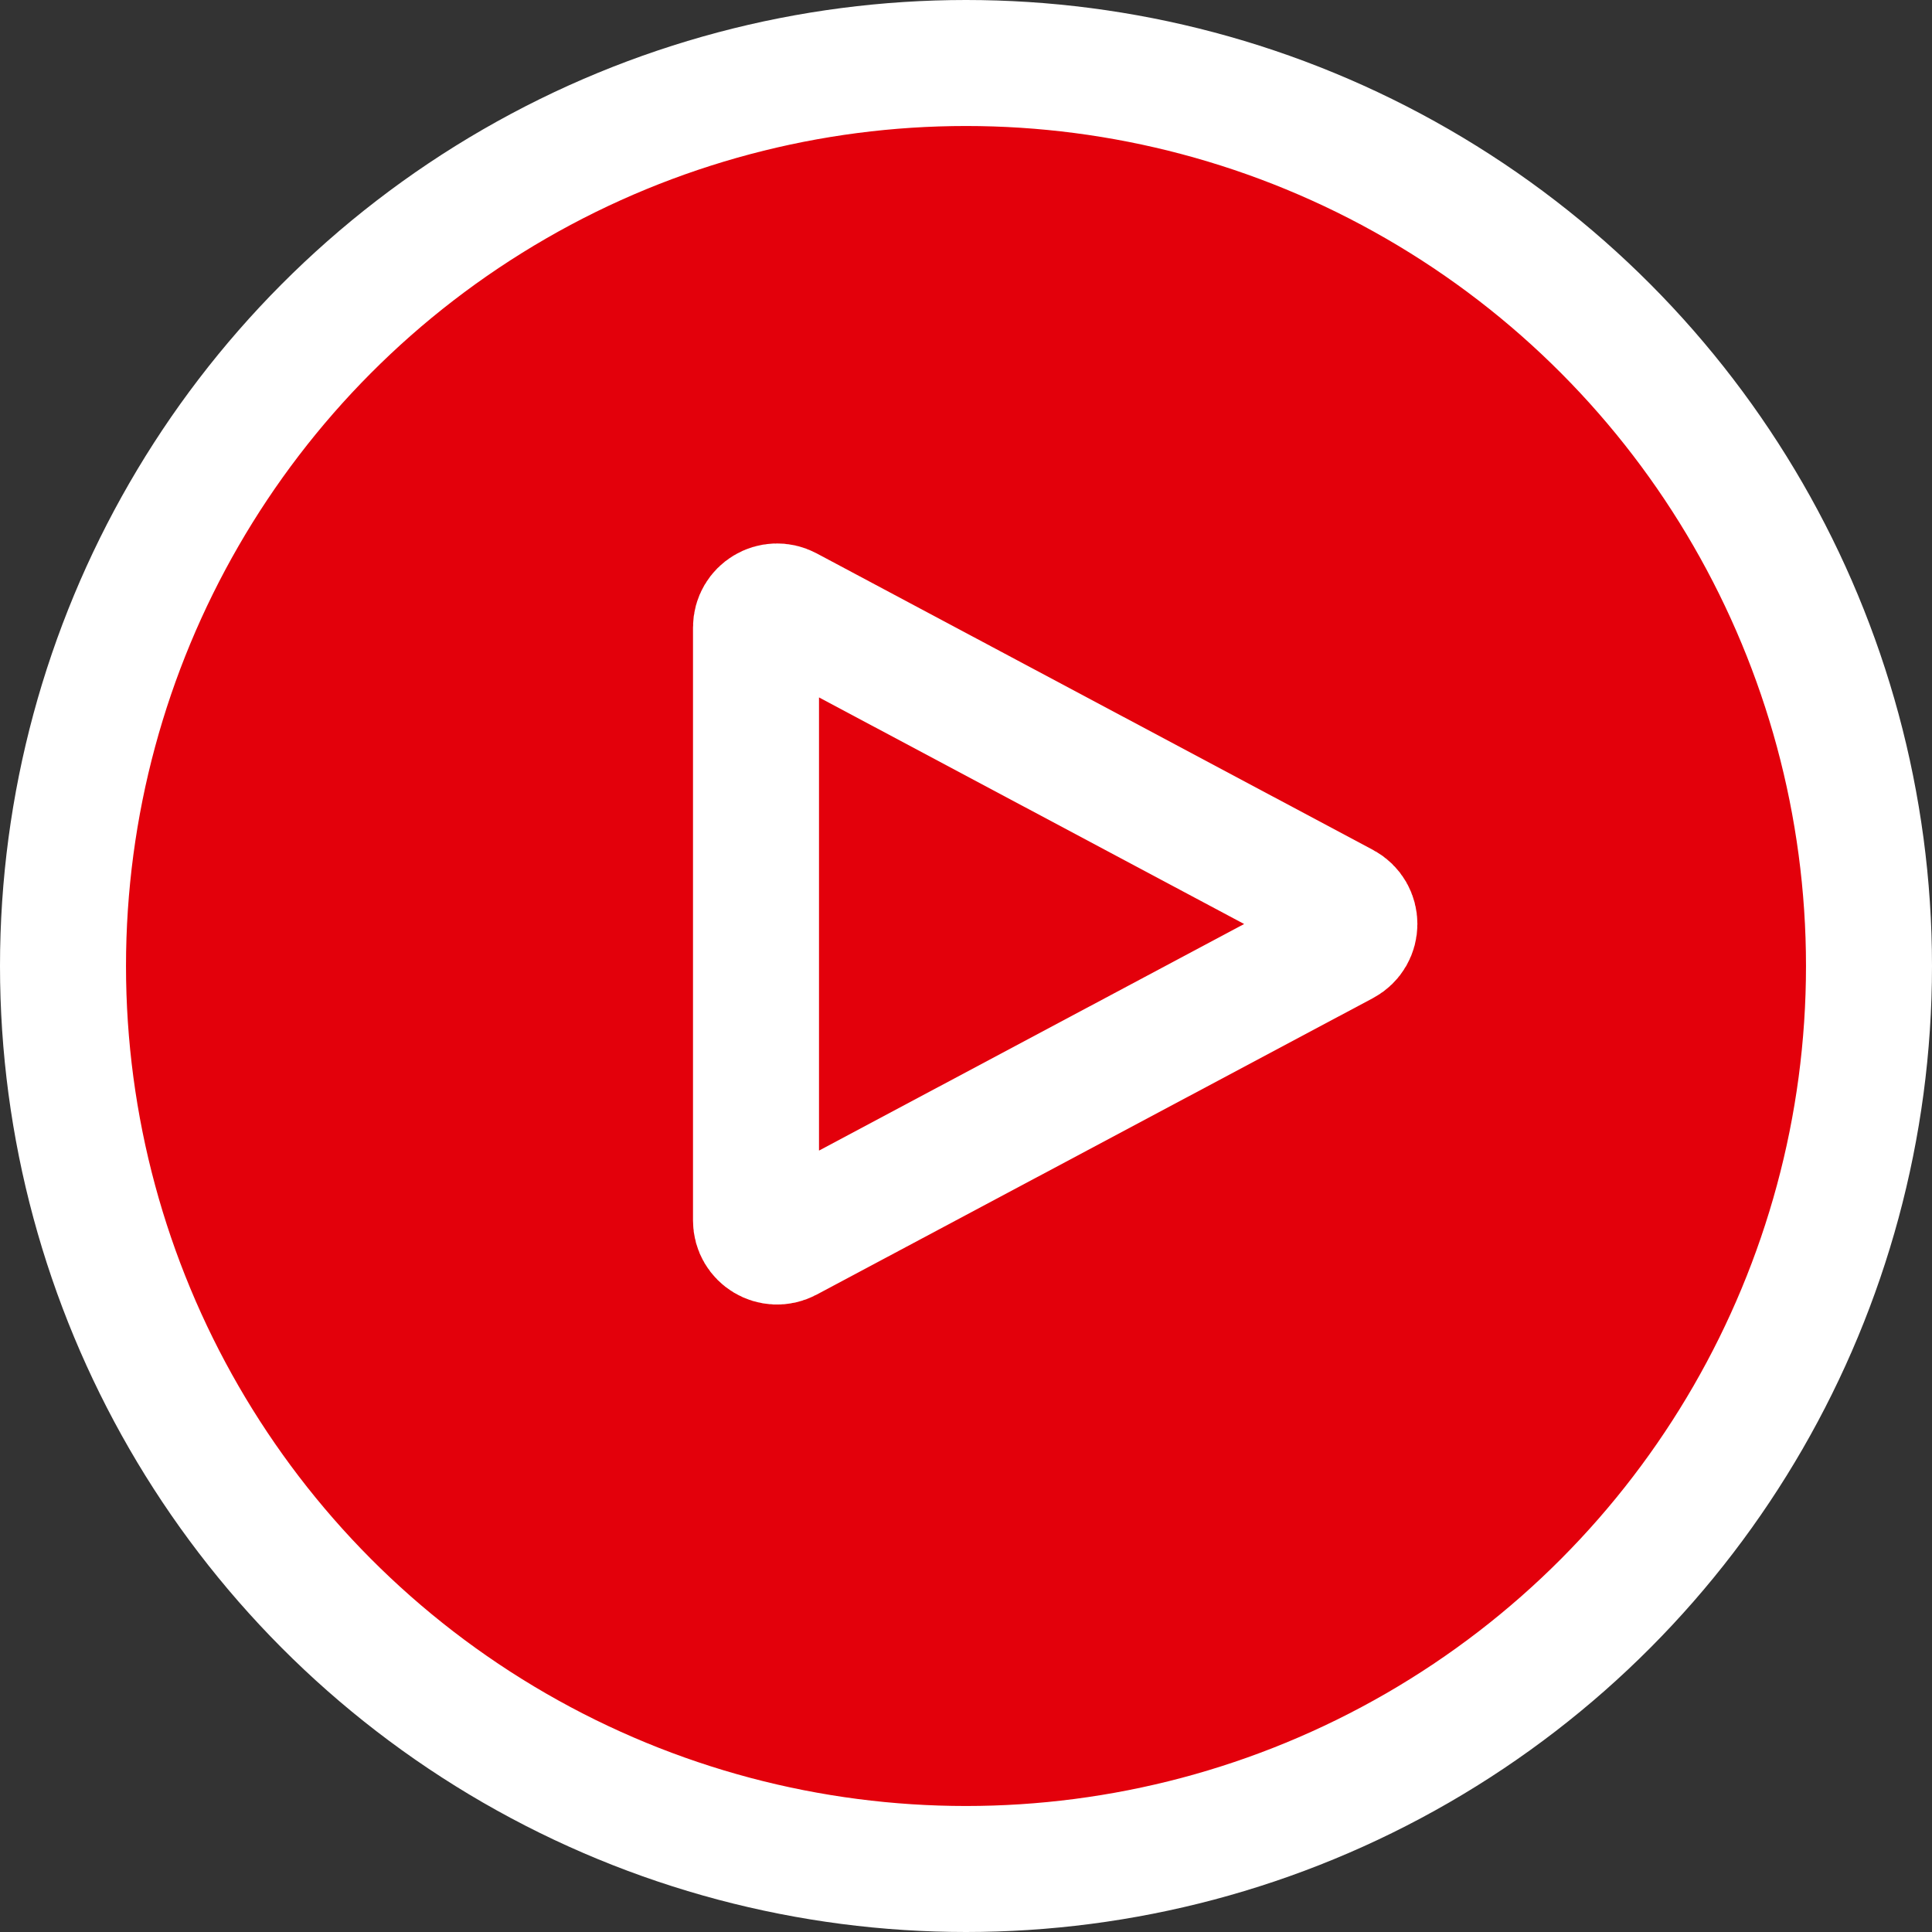 <?xml version="1.0" encoding="UTF-8"?> <svg xmlns="http://www.w3.org/2000/svg" width="23" height="23" viewBox="0 0 23 23" fill="none"><rect x="0" y="0" width="23" height="23" fill="#333333" stroke="none"/> <circle cx="11.5" cy="11.5" r="10.75" fill="#E3000B" stroke="white" stroke-width="1.5"></circle> <path d="M15.991 10.779C16.168 10.873 16.168 11.127 15.991 11.221L9.368 14.751C9.201 14.839 9 14.719 9 14.53L9 7.47C9 7.281 9.201 7.161 9.368 7.249L15.991 10.779Z" fill="#E3000B" stroke="white" stroke-width="1.5"></path> </svg> 